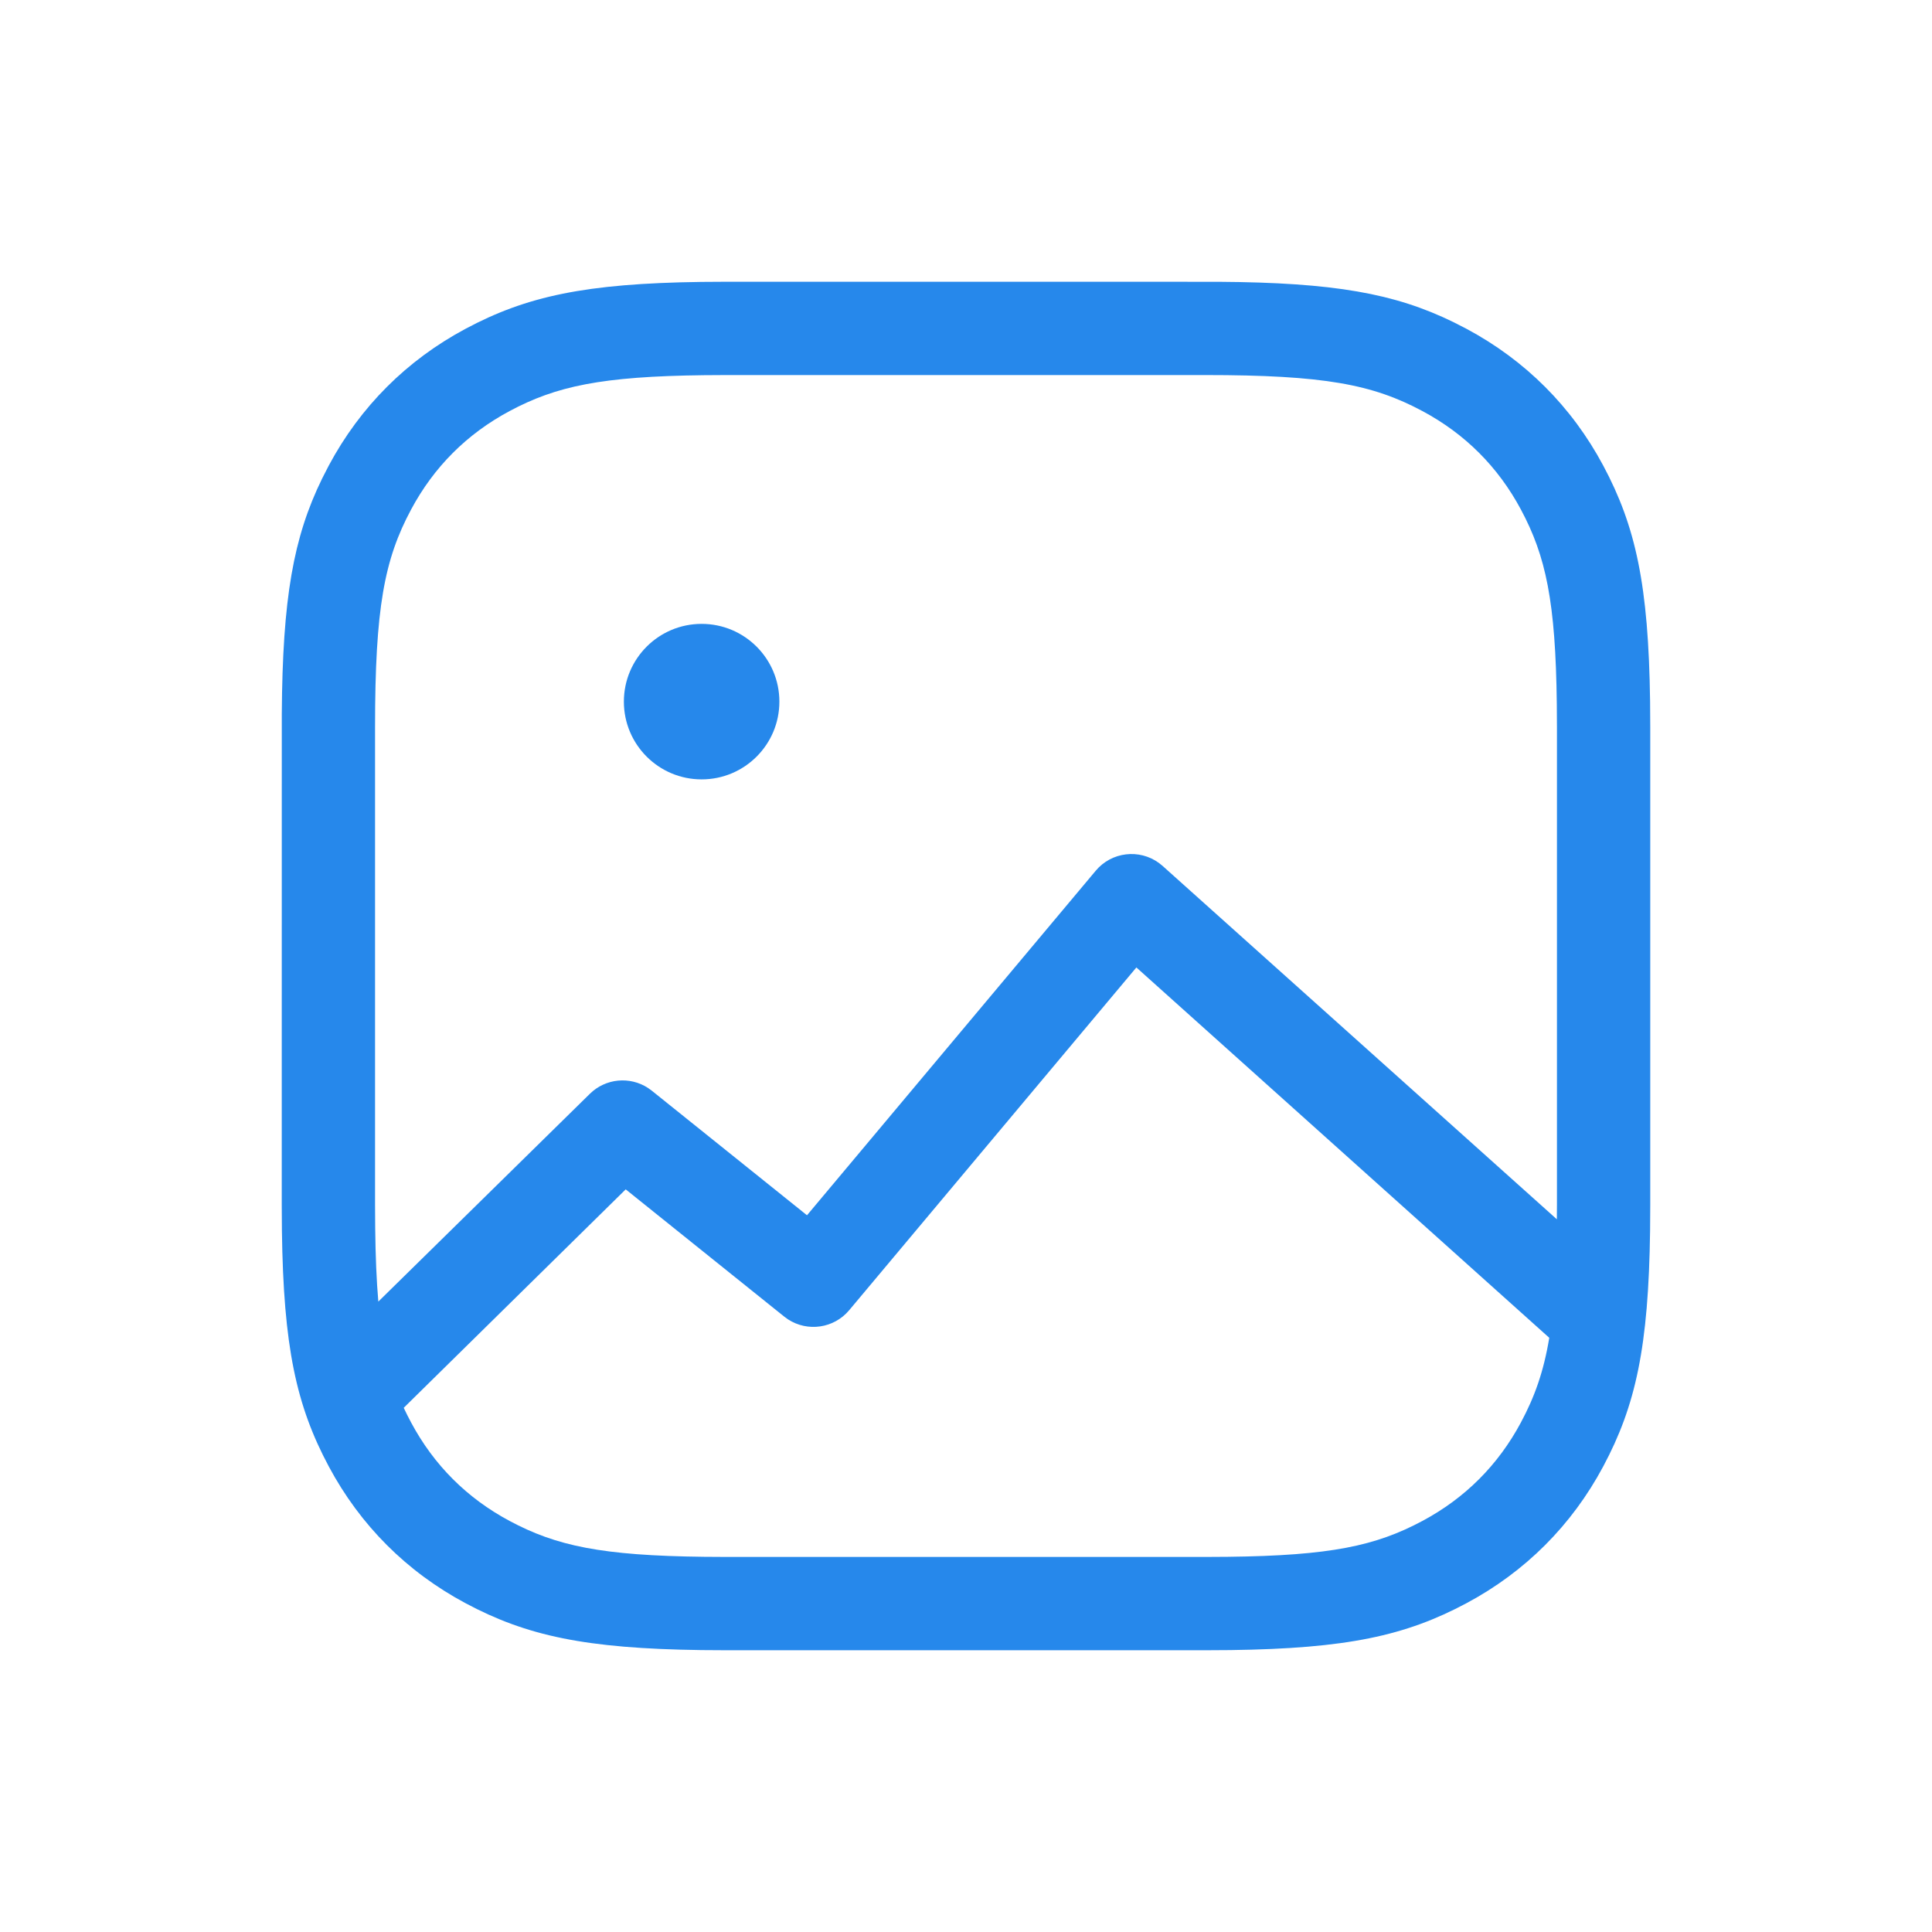 <svg width="96" height="96" viewBox="0 0 96 96" fill="none" xmlns="http://www.w3.org/2000/svg">
<path d="M36.13 14L60.522 14.002C66.282 14.039 69.301 14.578 72.221 16.006L72.869 16.338C75.791 17.901 78.099 20.209 79.662 23.131C81.281 26.159 81.915 29.082 81.992 34.849L82 36.13V59.87L81.992 61.151C81.915 66.918 81.281 69.841 79.662 72.869C78.099 75.791 75.791 78.099 72.869 79.662C69.841 81.281 66.918 81.915 61.151 81.992L59.87 82H36.13L34.849 81.992C29.082 81.915 26.159 81.281 23.131 79.662C20.209 78.099 17.901 75.791 16.338 72.869C14.719 69.841 14.085 66.918 14.008 61.151L14 59.87L14.002 35.478C14.039 29.718 14.578 26.699 16.006 23.779L16.338 23.131C17.901 20.209 20.209 17.901 23.131 16.338C26.159 14.719 29.082 14.085 34.849 14.008L36.13 14ZM56.466 48.072L42.196 65.103C41.436 66.01 40.128 66.191 39.157 65.559L38.968 65.422L31.091 59.099L20.061 69.953C20.175 70.197 20.297 70.439 20.427 70.682C21.558 72.797 23.203 74.442 25.318 75.573C27.633 76.811 29.879 77.298 34.99 77.357L36.13 77.364H59.87L61.01 77.357C66.121 77.298 68.367 76.811 70.682 75.573C72.797 74.442 74.442 72.797 75.573 70.682C76.249 69.418 76.701 68.175 76.982 66.474L56.466 48.072ZM59.87 18.636H36.13L34.99 18.643C29.879 18.702 27.633 19.189 25.318 20.427C23.203 21.558 21.558 23.203 20.427 25.318C19.1 27.798 18.636 30.199 18.636 36.13V59.87L18.643 61.01C18.659 62.433 18.709 63.633 18.799 64.675L29.311 54.349C30.093 53.581 31.296 53.472 32.198 54.059L32.386 54.195L40.099 60.386L54.446 43.266C55.236 42.323 56.612 42.17 57.585 42.879L57.763 43.022L77.359 60.586L77.364 59.87V36.13L77.357 34.99C77.298 29.879 76.811 27.633 75.573 25.318C74.442 23.203 72.797 21.558 70.682 20.427C68.202 19.1 65.801 18.636 59.87 18.636ZM34.864 31C36.998 31 38.727 32.73 38.727 34.864C38.727 36.998 36.998 38.727 34.864 38.727C32.73 38.727 31 36.998 31 34.864C31 32.73 32.73 31 34.864 31Z" fill="#2688EB"/>
</svg>
